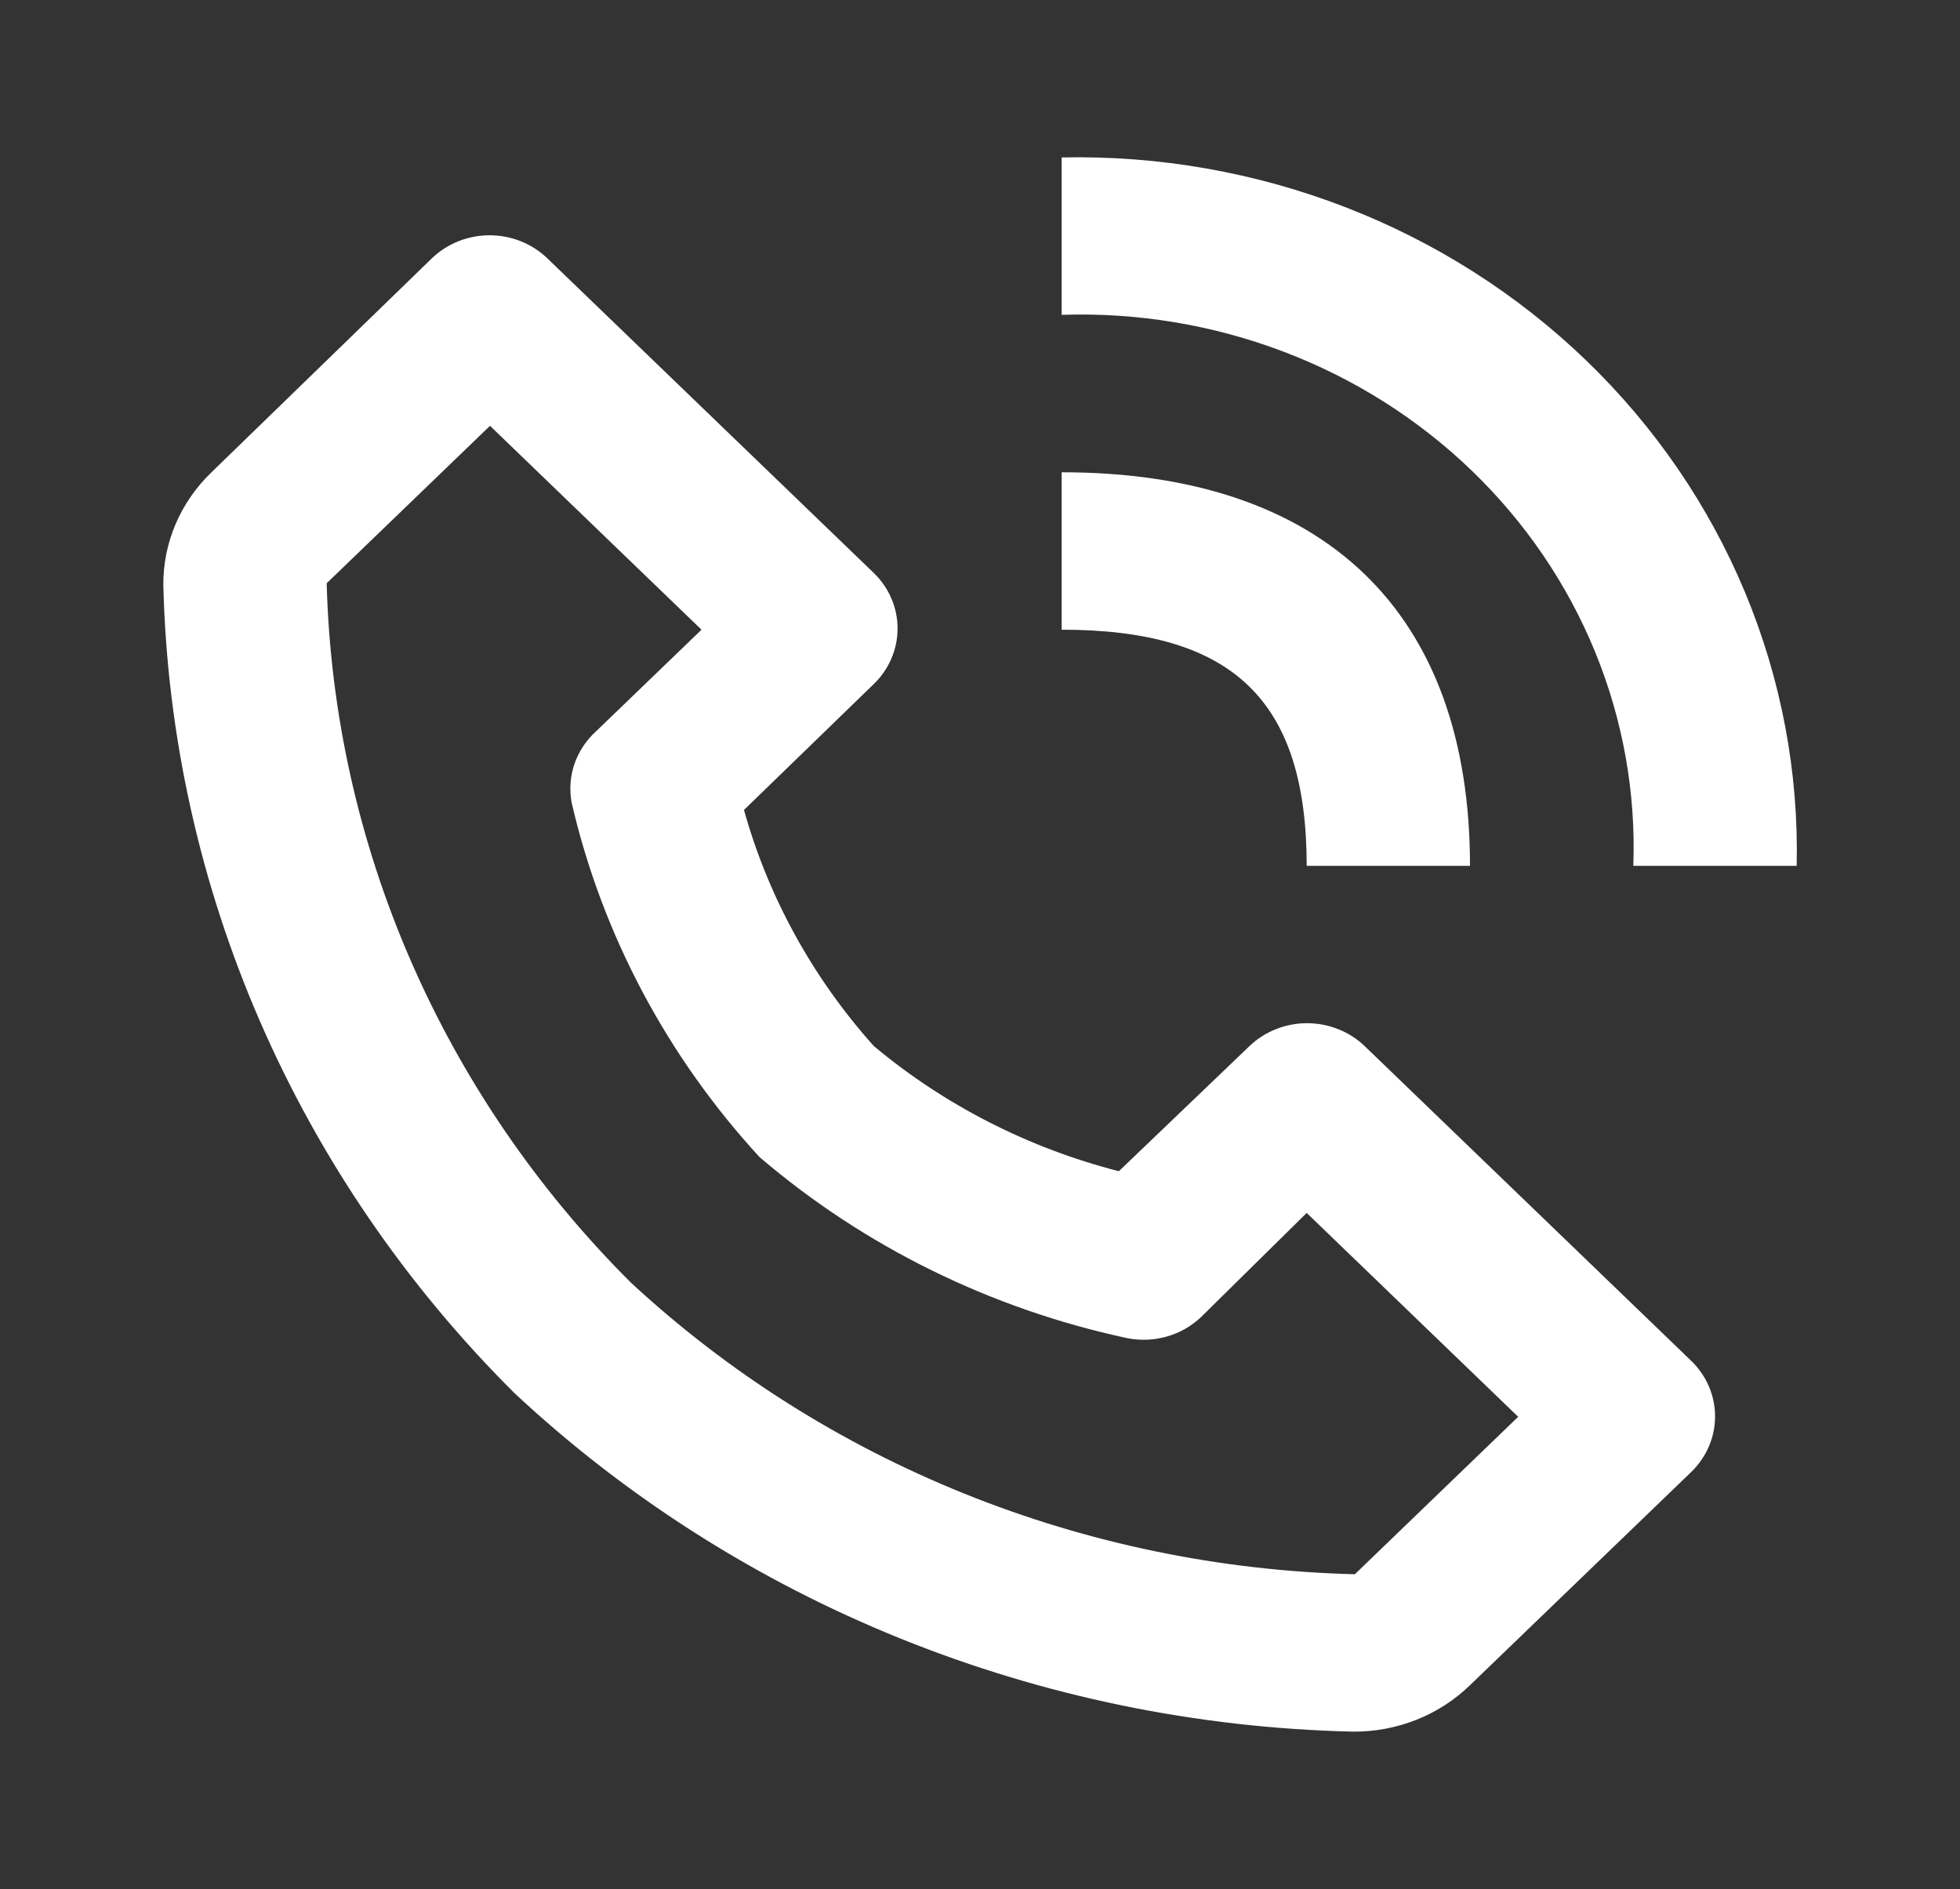 <svg width="55" height="53" viewBox="0 0 55 53" fill="none" xmlns="http://www.w3.org/2000/svg">
<rect x="0" y="0" width="55" height="53" fill="#333333" stroke="none"/>
<path d="M37.973 48.583C38.582 48.587 39.185 48.473 39.748 48.25C40.31 48.026 40.821 47.696 41.25 47.28L47.46 41.296C47.887 40.882 48.127 40.322 48.127 39.739C48.127 39.156 47.887 38.596 47.46 38.182L38.294 29.349C37.864 28.938 37.283 28.707 36.678 28.707C36.073 28.707 35.492 28.938 35.062 29.349L31.396 32.86C28.857 32.208 26.506 31.007 24.521 29.349C22.805 27.433 21.559 25.168 20.877 22.724L24.521 19.19C24.948 18.777 25.187 18.217 25.187 17.634C25.187 17.05 24.948 16.49 24.521 16.077L15.354 7.243C14.925 6.832 14.344 6.601 13.739 6.601C13.133 6.601 12.552 6.832 12.123 7.243L5.935 13.25C5.504 13.664 5.162 14.156 4.93 14.698C4.698 15.24 4.58 15.821 4.583 16.408C4.791 24.893 8.31 32.991 14.438 39.087C20.764 44.992 29.168 48.383 37.973 48.583ZM13.75 11.947L19.685 17.667L16.729 20.515C16.449 20.768 16.239 21.085 16.119 21.436C15.999 21.787 15.973 22.161 16.042 22.525C16.898 26.214 18.712 29.633 21.312 32.462C24.247 34.972 27.796 36.72 31.625 37.542C31.997 37.617 32.382 37.601 32.746 37.497C33.11 37.393 33.441 37.203 33.71 36.945L36.667 34.03L42.602 39.75L38.019 44.167C30.419 43.978 23.168 41.055 17.692 35.974C12.405 30.695 9.363 23.698 9.167 16.364L13.75 11.947ZM45.833 24.292H50.417C50.476 21.666 49.983 19.056 48.968 16.619C47.952 14.181 46.435 11.967 44.508 10.11C42.581 8.253 40.283 6.791 37.754 5.813C35.225 4.834 32.517 4.359 29.792 4.417V8.833C31.918 8.762 34.037 9.114 36.017 9.866C37.996 10.617 39.794 11.754 41.298 13.203C42.803 14.653 43.982 16.386 44.762 18.293C45.542 20.201 45.907 22.242 45.833 24.292Z" fill="white"/>
<path d="M29.792 17.667C34.604 17.667 36.667 19.654 36.667 24.292H41.25C41.25 17.181 37.171 13.25 29.792 13.25V17.667Z" fill="white"/>
</svg>
